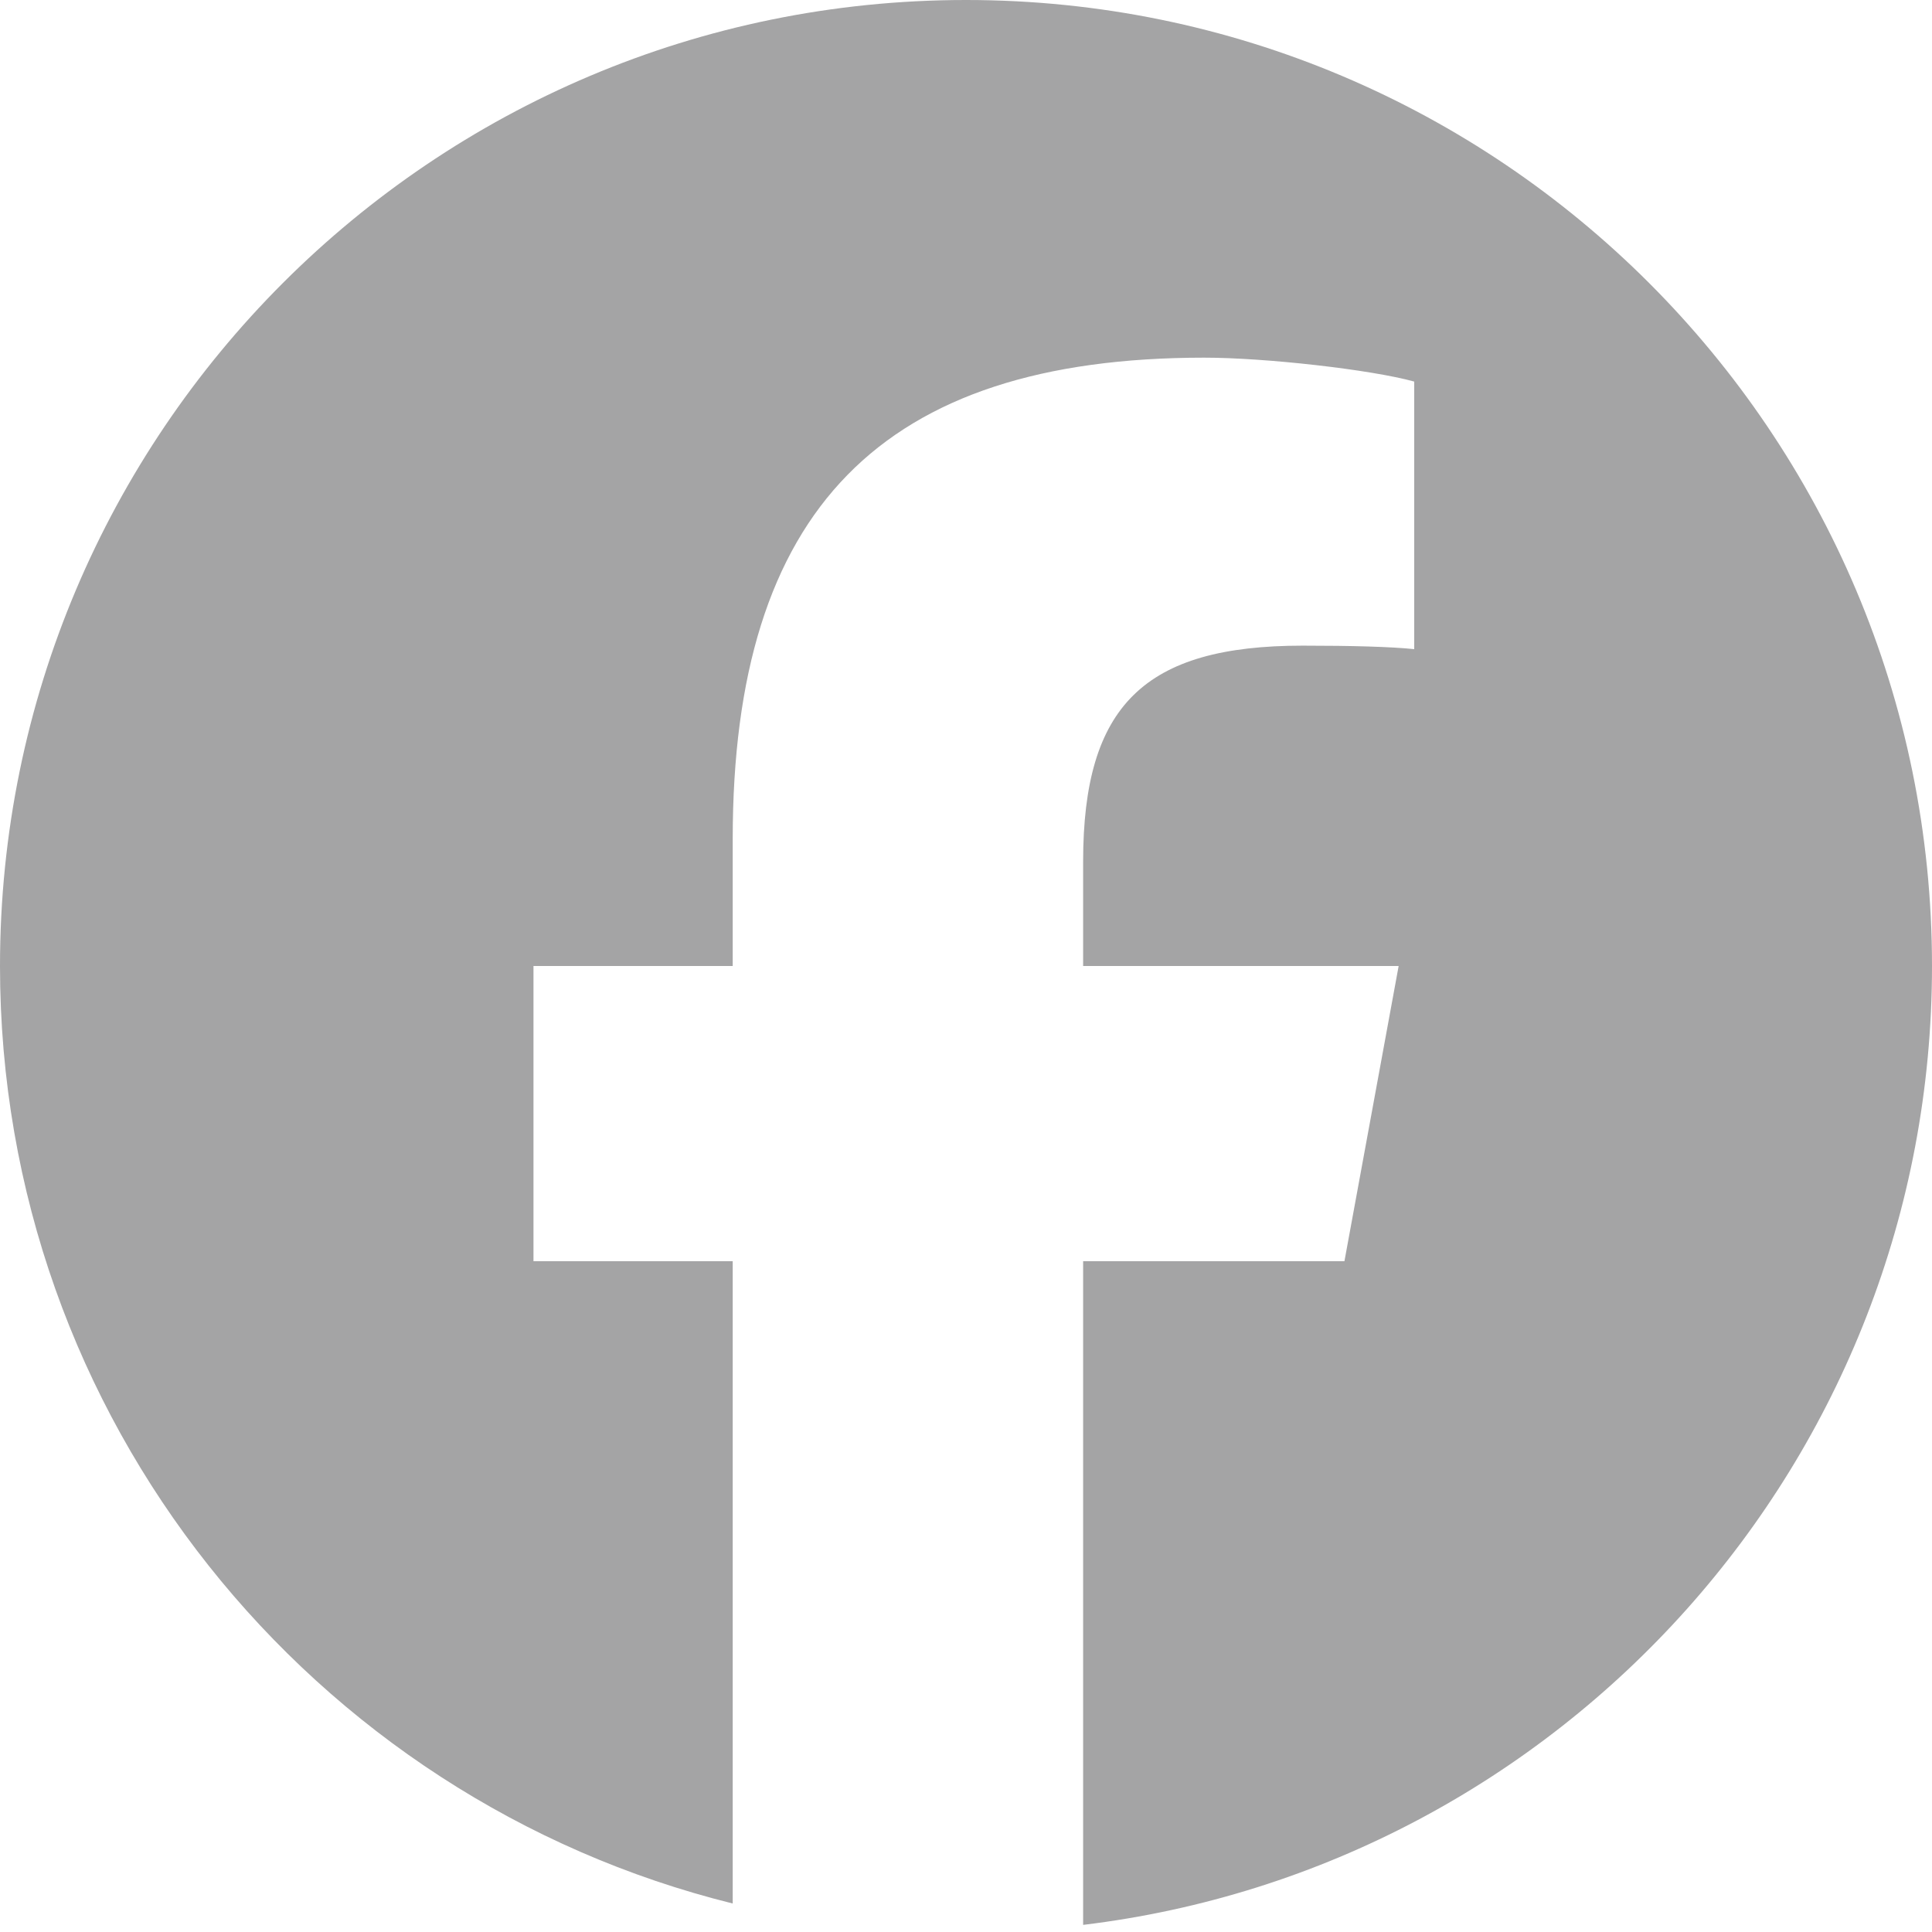 <svg width="16" height="16" viewBox="0 0 16 16" fill="none" xmlns="http://www.w3.org/2000/svg">
<g id="Social Icons" clip-path="url(#clip0_139_43479)">
<path id="Vector" d="M8 0C3.582 0 0 3.582 0 8C0 11.752 2.583 14.9 6.068 15.764V10.445H4.418V8H6.068V6.947C6.068 4.224 7.3 2.962 9.973 2.962C10.48 2.962 11.355 3.061 11.712 3.16V5.376C11.524 5.356 11.195 5.347 10.788 5.347C9.476 5.347 8.97 5.844 8.97 7.135V8H11.583L11.134 10.445H8.97V15.941C12.931 15.463 16 12.09 16 8C16 3.582 12.418 0 8 0Z" fill="#A4A4A5"/>
</g>
<defs>
<clipPath id="clip0_139_43479">
<rect width="16" height="16" fill="white"/>
</clipPath>
</defs>
</svg>
